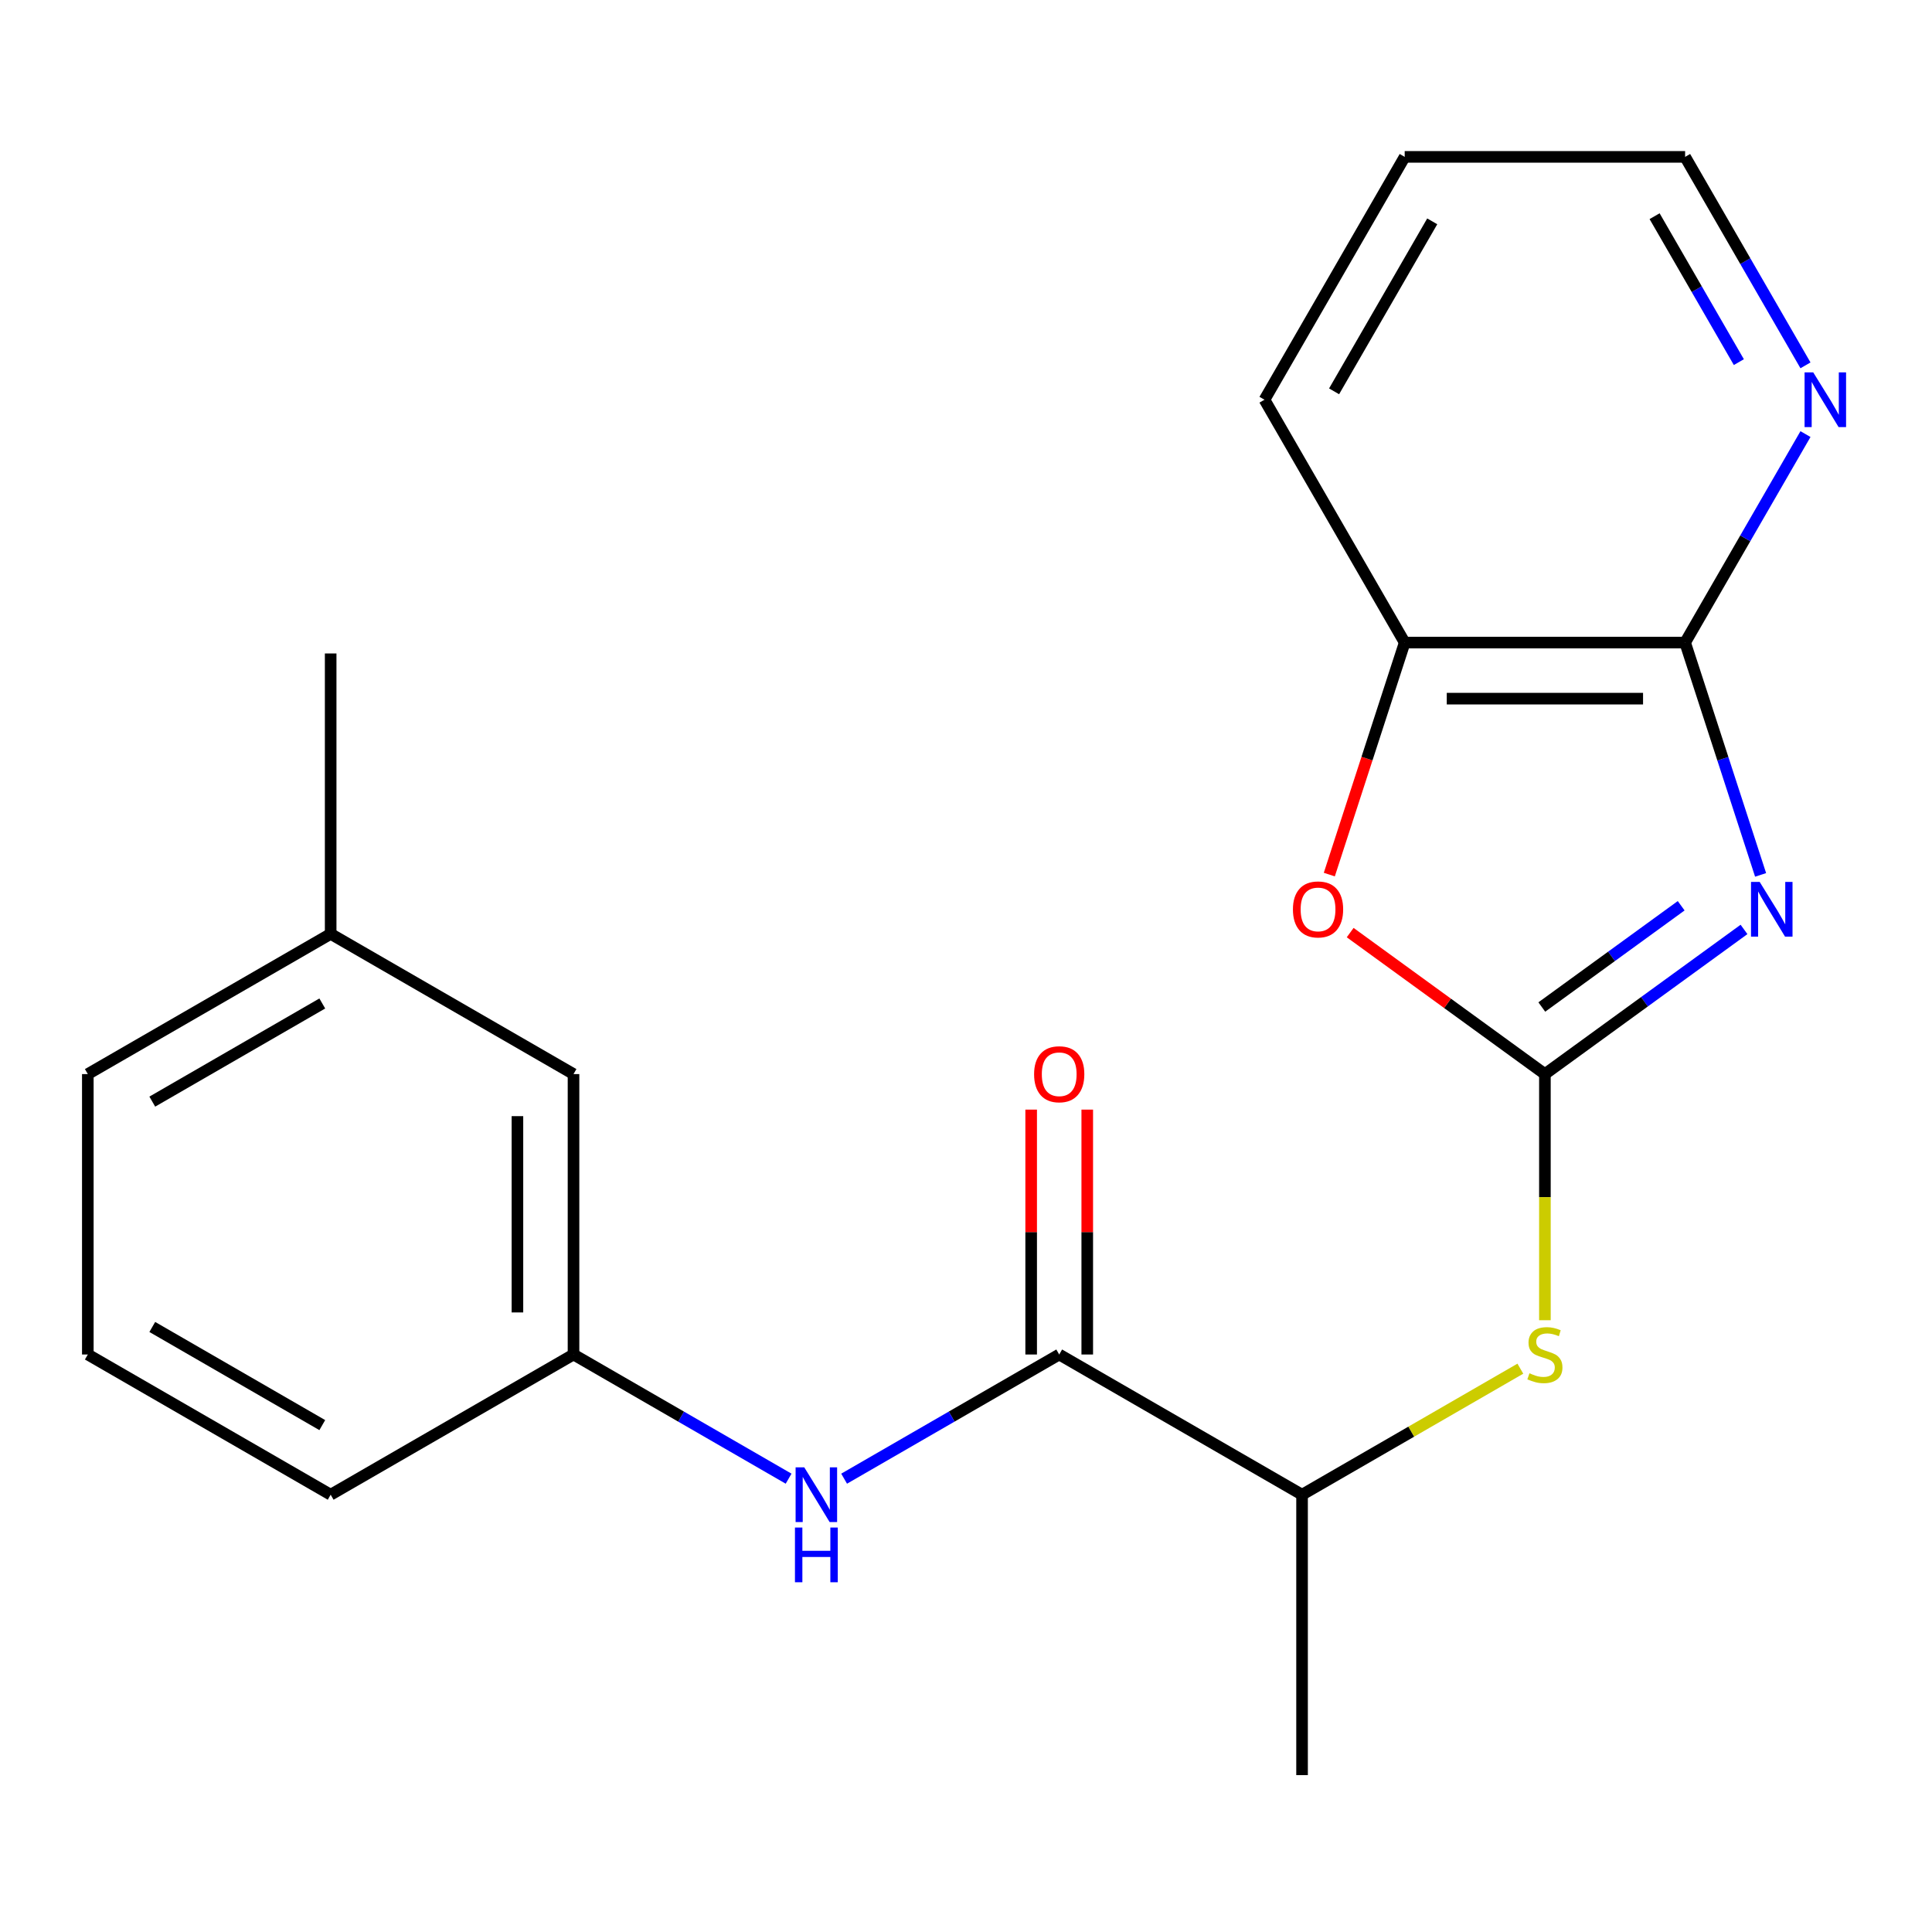 <?xml version='1.0' encoding='iso-8859-1'?>
<svg version='1.1' baseProfile='full'
              xmlns='http://www.w3.org/2000/svg'
                      xmlns:rdkit='http://www.rdkit.org/xml'
                      xmlns:xlink='http://www.w3.org/1999/xlink'
                  xml:space='preserve'
width='1000px' height='1000px' viewBox='0 0 1000 1000'>
<!-- END OF HEADER -->
<rect style='opacity:1.0;fill:#FFFFFF;stroke:none' width='1000' height='1000' x='0' y='0'> </rect>
<path class='bond-0' d='M 902.695,481.071 L 851.167,518.508' style='fill:none;fill-rule:evenodd;stroke:#0000FF;stroke-width:6px;stroke-linecap:butt;stroke-linejoin:miter;stroke-opacity:1' />
<path class='bond-0' d='M 851.167,518.508 L 799.64,555.945' style='fill:none;fill-rule:evenodd;stroke:#000000;stroke-width:6px;stroke-linecap:butt;stroke-linejoin:miter;stroke-opacity:1' />
<path class='bond-0' d='M 870.174,468.818 L 834.105,495.023' style='fill:none;fill-rule:evenodd;stroke:#0000FF;stroke-width:6px;stroke-linecap:butt;stroke-linejoin:miter;stroke-opacity:1' />
<path class='bond-0' d='M 834.105,495.023 L 798.035,521.229' style='fill:none;fill-rule:evenodd;stroke:#000000;stroke-width:6px;stroke-linecap:butt;stroke-linejoin:miter;stroke-opacity:1' />
<path class='bond-1' d='M 911.283,452.843 L 891.747,392.718' style='fill:none;fill-rule:evenodd;stroke:#0000FF;stroke-width:6px;stroke-linecap:butt;stroke-linejoin:miter;stroke-opacity:1' />
<path class='bond-1' d='M 891.747,392.718 L 872.211,332.593' style='fill:none;fill-rule:evenodd;stroke:#000000;stroke-width:6px;stroke-linecap:butt;stroke-linejoin:miter;stroke-opacity:1' />
<path class='bond-2' d='M 799.64,555.945 L 749.243,519.329' style='fill:none;fill-rule:evenodd;stroke:#000000;stroke-width:6px;stroke-linecap:butt;stroke-linejoin:miter;stroke-opacity:1' />
<path class='bond-2' d='M 749.243,519.329 L 698.845,482.713' style='fill:none;fill-rule:evenodd;stroke:#FF0000;stroke-width:6px;stroke-linecap:butt;stroke-linejoin:miter;stroke-opacity:1' />
<path class='bond-4' d='M 799.64,555.945 L 799.64,619.642' style='fill:none;fill-rule:evenodd;stroke:#000000;stroke-width:6px;stroke-linecap:butt;stroke-linejoin:miter;stroke-opacity:1' />
<path class='bond-4' d='M 799.64,619.642 L 799.64,683.339' style='fill:none;fill-rule:evenodd;stroke:#CCCC00;stroke-width:6px;stroke-linecap:butt;stroke-linejoin:miter;stroke-opacity:1' />
<path class='bond-5' d='M 872.211,332.593 L 727.068,332.593' style='fill:none;fill-rule:evenodd;stroke:#000000;stroke-width:6px;stroke-linecap:butt;stroke-linejoin:miter;stroke-opacity:1' />
<path class='bond-5' d='M 850.44,361.621 L 748.84,361.621' style='fill:none;fill-rule:evenodd;stroke:#000000;stroke-width:6px;stroke-linecap:butt;stroke-linejoin:miter;stroke-opacity:1' />
<path class='bond-8' d='M 872.211,332.593 L 903.362,278.638' style='fill:none;fill-rule:evenodd;stroke:#000000;stroke-width:6px;stroke-linecap:butt;stroke-linejoin:miter;stroke-opacity:1' />
<path class='bond-8' d='M 903.362,278.638 L 934.513,224.684' style='fill:none;fill-rule:evenodd;stroke:#0000FF;stroke-width:6px;stroke-linecap:butt;stroke-linejoin:miter;stroke-opacity:1' />
<path class='bond-21' d='M 688.049,452.683 L 707.558,392.638' style='fill:none;fill-rule:evenodd;stroke:#FF0000;stroke-width:6px;stroke-linecap:butt;stroke-linejoin:miter;stroke-opacity:1' />
<path class='bond-21' d='M 707.558,392.638 L 727.068,332.593' style='fill:none;fill-rule:evenodd;stroke:#000000;stroke-width:6px;stroke-linecap:butt;stroke-linejoin:miter;stroke-opacity:1' />
<path class='bond-3' d='M 548.245,701.088 L 673.942,773.659' style='fill:none;fill-rule:evenodd;stroke:#000000;stroke-width:6px;stroke-linecap:butt;stroke-linejoin:miter;stroke-opacity:1' />
<path class='bond-6' d='M 548.245,701.088 L 492.58,733.226' style='fill:none;fill-rule:evenodd;stroke:#000000;stroke-width:6px;stroke-linecap:butt;stroke-linejoin:miter;stroke-opacity:1' />
<path class='bond-6' d='M 492.58,733.226 L 436.916,765.364' style='fill:none;fill-rule:evenodd;stroke:#0000FF;stroke-width:6px;stroke-linecap:butt;stroke-linejoin:miter;stroke-opacity:1' />
<path class='bond-9' d='M 562.759,701.088 L 562.759,637.711' style='fill:none;fill-rule:evenodd;stroke:#000000;stroke-width:6px;stroke-linecap:butt;stroke-linejoin:miter;stroke-opacity:1' />
<path class='bond-9' d='M 562.759,637.711 L 562.759,574.333' style='fill:none;fill-rule:evenodd;stroke:#FF0000;stroke-width:6px;stroke-linecap:butt;stroke-linejoin:miter;stroke-opacity:1' />
<path class='bond-9' d='M 533.73,701.088 L 533.73,637.711' style='fill:none;fill-rule:evenodd;stroke:#000000;stroke-width:6px;stroke-linecap:butt;stroke-linejoin:miter;stroke-opacity:1' />
<path class='bond-9' d='M 533.73,637.711 L 533.73,574.333' style='fill:none;fill-rule:evenodd;stroke:#FF0000;stroke-width:6px;stroke-linecap:butt;stroke-linejoin:miter;stroke-opacity:1' />
<path class='bond-7' d='M 786.931,708.425 L 730.437,741.042' style='fill:none;fill-rule:evenodd;stroke:#CCCC00;stroke-width:6px;stroke-linecap:butt;stroke-linejoin:miter;stroke-opacity:1' />
<path class='bond-7' d='M 730.437,741.042 L 673.942,773.659' style='fill:none;fill-rule:evenodd;stroke:#000000;stroke-width:6px;stroke-linecap:butt;stroke-linejoin:miter;stroke-opacity:1' />
<path class='bond-14' d='M 727.068,332.593 L 654.497,206.895' style='fill:none;fill-rule:evenodd;stroke:#000000;stroke-width:6px;stroke-linecap:butt;stroke-linejoin:miter;stroke-opacity:1' />
<path class='bond-10' d='M 408.179,765.364 L 352.514,733.226' style='fill:none;fill-rule:evenodd;stroke:#0000FF;stroke-width:6px;stroke-linecap:butt;stroke-linejoin:miter;stroke-opacity:1' />
<path class='bond-10' d='M 352.514,733.226 L 296.85,701.088' style='fill:none;fill-rule:evenodd;stroke:#000000;stroke-width:6px;stroke-linecap:butt;stroke-linejoin:miter;stroke-opacity:1' />
<path class='bond-17' d='M 673.942,773.659 L 673.942,918.802' style='fill:none;fill-rule:evenodd;stroke:#000000;stroke-width:6px;stroke-linecap:butt;stroke-linejoin:miter;stroke-opacity:1' />
<path class='bond-15' d='M 934.513,189.107 L 903.362,135.152' style='fill:none;fill-rule:evenodd;stroke:#0000FF;stroke-width:6px;stroke-linecap:butt;stroke-linejoin:miter;stroke-opacity:1' />
<path class='bond-15' d='M 903.362,135.152 L 872.211,81.198' style='fill:none;fill-rule:evenodd;stroke:#000000;stroke-width:6px;stroke-linecap:butt;stroke-linejoin:miter;stroke-opacity:1' />
<path class='bond-15' d='M 900.028,187.434 L 878.223,149.666' style='fill:none;fill-rule:evenodd;stroke:#0000FF;stroke-width:6px;stroke-linecap:butt;stroke-linejoin:miter;stroke-opacity:1' />
<path class='bond-15' d='M 878.223,149.666 L 856.417,111.898' style='fill:none;fill-rule:evenodd;stroke:#000000;stroke-width:6px;stroke-linecap:butt;stroke-linejoin:miter;stroke-opacity:1' />
<path class='bond-11' d='M 296.85,701.088 L 296.85,555.945' style='fill:none;fill-rule:evenodd;stroke:#000000;stroke-width:6px;stroke-linecap:butt;stroke-linejoin:miter;stroke-opacity:1' />
<path class='bond-11' d='M 267.821,679.316 L 267.821,577.716' style='fill:none;fill-rule:evenodd;stroke:#000000;stroke-width:6px;stroke-linecap:butt;stroke-linejoin:miter;stroke-opacity:1' />
<path class='bond-16' d='M 296.85,701.088 L 171.152,773.659' style='fill:none;fill-rule:evenodd;stroke:#000000;stroke-width:6px;stroke-linecap:butt;stroke-linejoin:miter;stroke-opacity:1' />
<path class='bond-12' d='M 296.85,555.945 L 171.152,483.373' style='fill:none;fill-rule:evenodd;stroke:#000000;stroke-width:6px;stroke-linecap:butt;stroke-linejoin:miter;stroke-opacity:1' />
<path class='bond-19' d='M 171.152,483.373 L 171.152,338.23' style='fill:none;fill-rule:evenodd;stroke:#000000;stroke-width:6px;stroke-linecap:butt;stroke-linejoin:miter;stroke-opacity:1' />
<path class='bond-23' d='M 171.152,483.373 L 45.455,555.945' style='fill:none;fill-rule:evenodd;stroke:#000000;stroke-width:6px;stroke-linecap:butt;stroke-linejoin:miter;stroke-opacity:1' />
<path class='bond-23' d='M 166.812,519.399 L 78.823,570.199' style='fill:none;fill-rule:evenodd;stroke:#000000;stroke-width:6px;stroke-linecap:butt;stroke-linejoin:miter;stroke-opacity:1' />
<path class='bond-13' d='M 45.455,701.088 L 171.152,773.659' style='fill:none;fill-rule:evenodd;stroke:#000000;stroke-width:6px;stroke-linecap:butt;stroke-linejoin:miter;stroke-opacity:1' />
<path class='bond-13' d='M 78.823,686.834 L 166.812,737.634' style='fill:none;fill-rule:evenodd;stroke:#000000;stroke-width:6px;stroke-linecap:butt;stroke-linejoin:miter;stroke-opacity:1' />
<path class='bond-18' d='M 45.455,701.088 L 45.455,555.945' style='fill:none;fill-rule:evenodd;stroke:#000000;stroke-width:6px;stroke-linecap:butt;stroke-linejoin:miter;stroke-opacity:1' />
<path class='bond-22' d='M 654.497,206.895 L 727.068,81.198' style='fill:none;fill-rule:evenodd;stroke:#000000;stroke-width:6px;stroke-linecap:butt;stroke-linejoin:miter;stroke-opacity:1' />
<path class='bond-22' d='M 690.522,202.555 L 741.322,114.566' style='fill:none;fill-rule:evenodd;stroke:#000000;stroke-width:6px;stroke-linecap:butt;stroke-linejoin:miter;stroke-opacity:1' />
<path class='bond-20' d='M 872.211,81.198 L 727.068,81.198' style='fill:none;fill-rule:evenodd;stroke:#000000;stroke-width:6px;stroke-linecap:butt;stroke-linejoin:miter;stroke-opacity:1' />
<path  class='atom-0' d='M 910.803 456.472
L 920.083 471.472
Q 921.003 472.952, 922.483 475.632
Q 923.963 478.312, 924.043 478.472
L 924.043 456.472
L 927.803 456.472
L 927.803 484.792
L 923.923 484.792
L 913.963 468.392
Q 912.803 466.472, 911.563 464.272
Q 910.363 462.072, 910.003 461.392
L 910.003 484.792
L 906.323 484.792
L 906.323 456.472
L 910.803 456.472
' fill='#0000FF'/>
<path  class='atom-3' d='M 669.217 470.712
Q 669.217 463.912, 672.577 460.112
Q 675.937 456.312, 682.217 456.312
Q 688.497 456.312, 691.857 460.112
Q 695.217 463.912, 695.217 470.712
Q 695.217 477.592, 691.817 481.512
Q 688.417 485.392, 682.217 485.392
Q 675.977 485.392, 672.577 481.512
Q 669.217 477.632, 669.217 470.712
M 682.217 482.192
Q 686.537 482.192, 688.857 479.312
Q 691.217 476.392, 691.217 470.712
Q 691.217 465.152, 688.857 462.352
Q 686.537 459.512, 682.217 459.512
Q 677.897 459.512, 675.537 462.312
Q 673.217 465.112, 673.217 470.712
Q 673.217 476.432, 675.537 479.312
Q 677.897 482.192, 682.217 482.192
' fill='#FF0000'/>
<path  class='atom-5' d='M 791.64 710.808
Q 791.96 710.928, 793.28 711.488
Q 794.6 712.048, 796.04 712.408
Q 797.52 712.728, 798.96 712.728
Q 801.64 712.728, 803.2 711.448
Q 804.76 710.128, 804.76 707.848
Q 804.76 706.288, 803.96 705.328
Q 803.2 704.368, 802 703.848
Q 800.8 703.328, 798.8 702.728
Q 796.28 701.968, 794.76 701.248
Q 793.28 700.528, 792.2 699.008
Q 791.16 697.488, 791.16 694.928
Q 791.16 691.368, 793.56 689.168
Q 796 686.968, 800.8 686.968
Q 804.08 686.968, 807.8 688.528
L 806.88 691.608
Q 803.48 690.208, 800.92 690.208
Q 798.16 690.208, 796.64 691.368
Q 795.12 692.488, 795.16 694.448
Q 795.16 695.968, 795.92 696.888
Q 796.72 697.808, 797.84 698.328
Q 799 698.848, 800.92 699.448
Q 803.48 700.248, 805 701.048
Q 806.52 701.848, 807.6 703.488
Q 808.72 705.088, 808.72 707.848
Q 808.72 711.768, 806.08 713.888
Q 803.48 715.968, 799.12 715.968
Q 796.6 715.968, 794.68 715.408
Q 792.8 714.888, 790.56 713.968
L 791.64 710.808
' fill='#CCCC00'/>
<path  class='atom-7' d='M 416.287 759.499
L 425.567 774.499
Q 426.487 775.979, 427.967 778.659
Q 429.447 781.339, 429.527 781.499
L 429.527 759.499
L 433.287 759.499
L 433.287 787.819
L 429.407 787.819
L 419.447 771.419
Q 418.287 769.499, 417.047 767.299
Q 415.847 765.099, 415.487 764.419
L 415.487 787.819
L 411.807 787.819
L 411.807 759.499
L 416.287 759.499
' fill='#0000FF'/>
<path  class='atom-7' d='M 411.467 790.651
L 415.307 790.651
L 415.307 802.691
L 429.787 802.691
L 429.787 790.651
L 433.627 790.651
L 433.627 818.971
L 429.787 818.971
L 429.787 805.891
L 415.307 805.891
L 415.307 818.971
L 411.467 818.971
L 411.467 790.651
' fill='#0000FF'/>
<path  class='atom-9' d='M 938.523 192.735
L 947.803 207.735
Q 948.723 209.215, 950.203 211.895
Q 951.683 214.575, 951.763 214.735
L 951.763 192.735
L 955.523 192.735
L 955.523 221.055
L 951.643 221.055
L 941.683 204.655
Q 940.523 202.735, 939.283 200.535
Q 938.083 198.335, 937.723 197.655
L 937.723 221.055
L 934.043 221.055
L 934.043 192.735
L 938.523 192.735
' fill='#0000FF'/>
<path  class='atom-10' d='M 535.245 556.025
Q 535.245 549.225, 538.605 545.425
Q 541.965 541.625, 548.245 541.625
Q 554.525 541.625, 557.885 545.425
Q 561.245 549.225, 561.245 556.025
Q 561.245 562.905, 557.845 566.825
Q 554.445 570.705, 548.245 570.705
Q 542.005 570.705, 538.605 566.825
Q 535.245 562.945, 535.245 556.025
M 548.245 567.505
Q 552.565 567.505, 554.885 564.625
Q 557.245 561.705, 557.245 556.025
Q 557.245 550.465, 554.885 547.665
Q 552.565 544.825, 548.245 544.825
Q 543.925 544.825, 541.565 547.625
Q 539.245 550.425, 539.245 556.025
Q 539.245 561.745, 541.565 564.625
Q 543.925 567.505, 548.245 567.505
' fill='#FF0000'/>
</svg>
